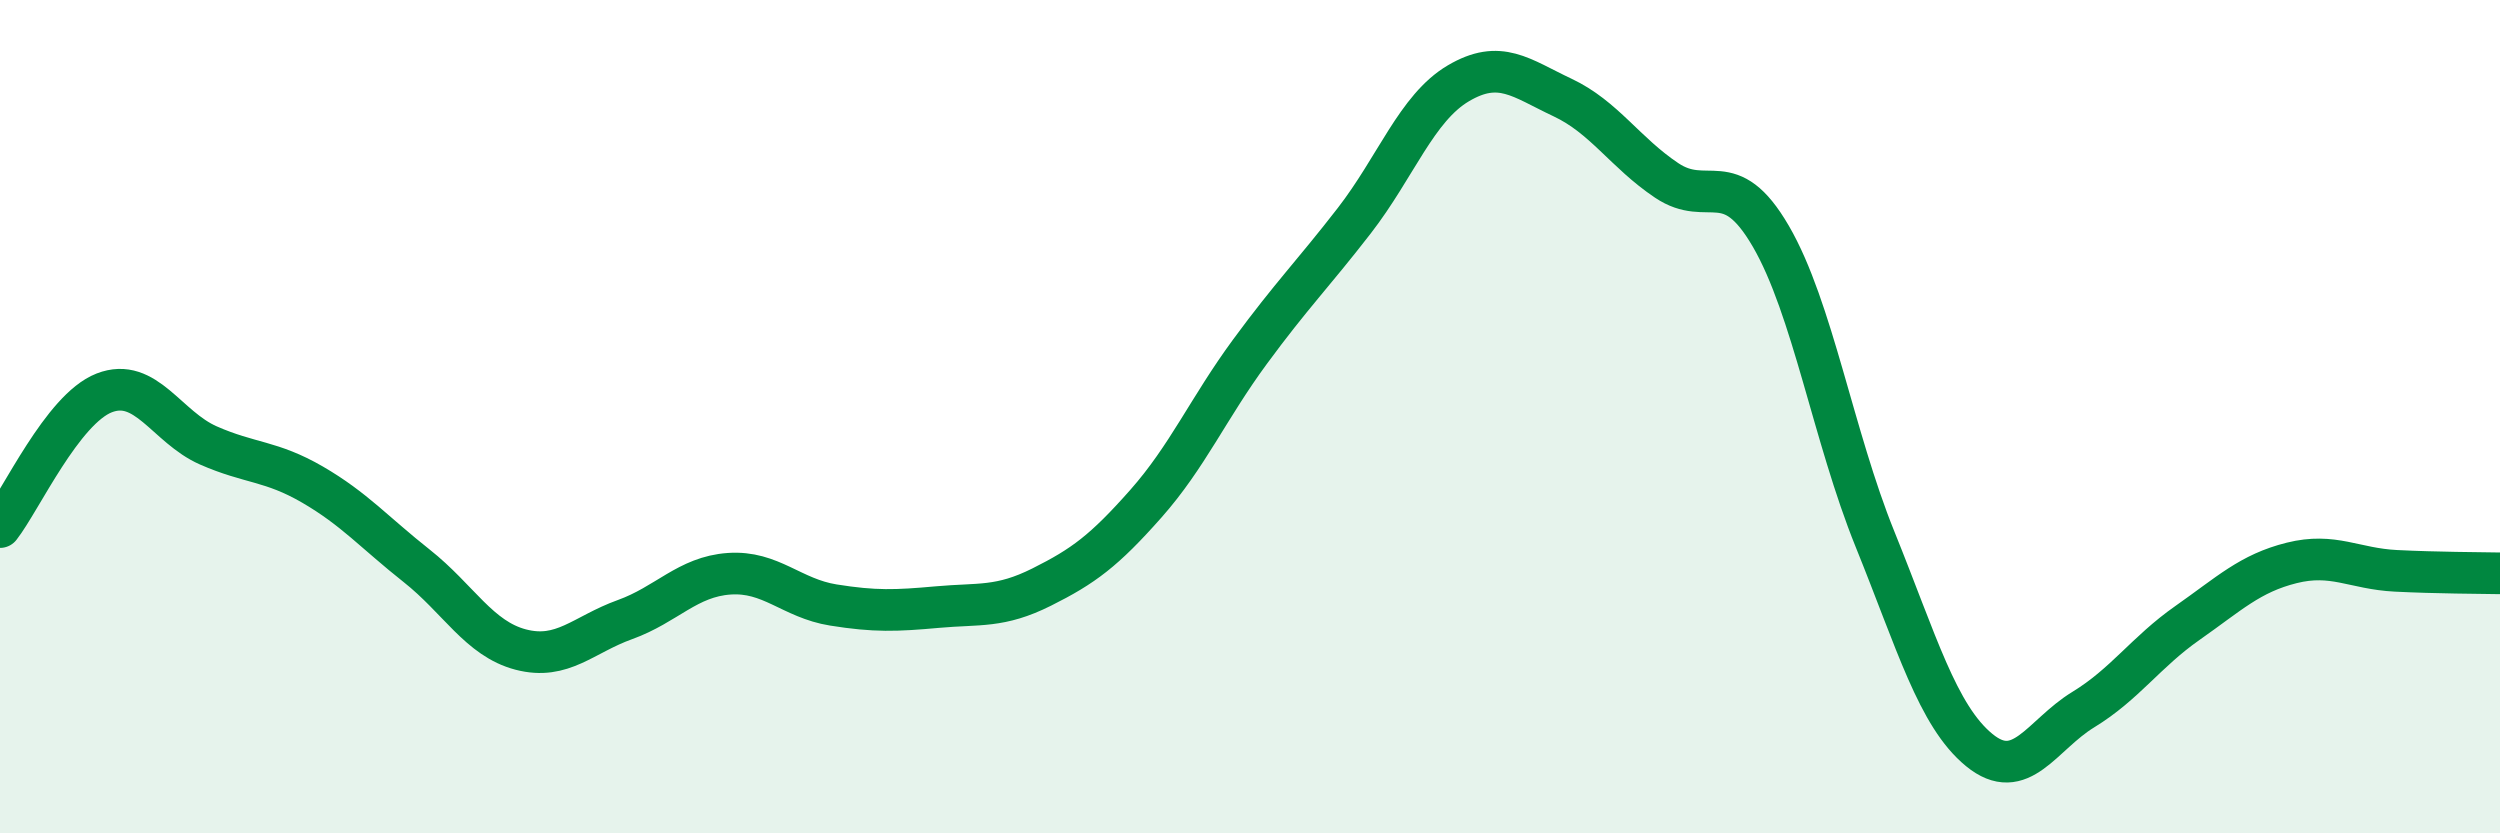 
    <svg width="60" height="20" viewBox="0 0 60 20" xmlns="http://www.w3.org/2000/svg">
      <path
        d="M 0,12.65 C 0.5,12.01 1.5,9.82 2.5,9.43 C 3.5,9.04 4,10.25 5,10.69 C 6,11.13 6.5,11.05 7.5,11.63 C 8.5,12.21 9,12.79 10,13.58 C 11,14.37 11.5,15.33 12.5,15.59 C 13.5,15.85 14,15.23 15,14.87 C 16,14.51 16.5,13.84 17.5,13.77 C 18.5,13.7 19,14.36 20,14.52 C 21,14.68 21.5,14.66 22.5,14.57 C 23.5,14.48 24,14.59 25,14.09 C 26,13.59 26.5,13.22 27.5,12.09 C 28.5,10.96 29,9.8 30,8.44 C 31,7.08 31.5,6.59 32.5,5.3 C 33.5,4.01 34,2.59 35,2 C 36,1.41 36.5,1.87 37.5,2.34 C 38.5,2.81 39,3.66 40,4.33 C 41,5 41.5,3.95 42.5,5.67 C 43.5,7.39 44,10.47 45,12.94 C 46,15.41 46.5,17.18 47.5,18 C 48.5,18.82 49,17.64 50,17.03 C 51,16.42 51.5,15.65 52.5,14.95 C 53.5,14.25 54,13.76 55,13.51 C 56,13.26 56.5,13.65 57.5,13.7 C 58.5,13.75 59.5,13.75 60,13.76L60 20L0 20Z"
        fill="#008740"
        opacity="0.1"
        stroke-linecap="round"
        stroke-linejoin="round"
      />
      <path
        d="M 0,12.65 C 0.5,12.01 1.5,9.82 2.5,9.43 C 3.5,9.04 4,10.25 5,10.69 C 6,11.13 6.5,11.05 7.5,11.63 C 8.5,12.21 9,12.79 10,13.58 C 11,14.37 11.5,15.33 12.5,15.59 C 13.5,15.85 14,15.23 15,14.87 C 16,14.51 16.5,13.84 17.5,13.77 C 18.5,13.7 19,14.36 20,14.52 C 21,14.68 21.5,14.66 22.5,14.57 C 23.5,14.48 24,14.59 25,14.09 C 26,13.59 26.5,13.22 27.5,12.09 C 28.5,10.96 29,9.8 30,8.44 C 31,7.08 31.5,6.59 32.5,5.3 C 33.5,4.01 34,2.59 35,2 C 36,1.41 36.5,1.87 37.5,2.34 C 38.5,2.81 39,3.66 40,4.33 C 41,5 41.5,3.95 42.5,5.67 C 43.5,7.39 44,10.47 45,12.94 C 46,15.41 46.5,17.18 47.5,18 C 48.5,18.82 49,17.64 50,17.03 C 51,16.42 51.5,15.65 52.5,14.95 C 53.5,14.25 54,13.76 55,13.51 C 56,13.26 56.5,13.65 57.5,13.7 C 58.5,13.75 59.5,13.75 60,13.76"
        stroke="#008740"
        stroke-width="1"
        fill="none"
        stroke-linecap="round"
        stroke-linejoin="round"
      />
    </svg>
  